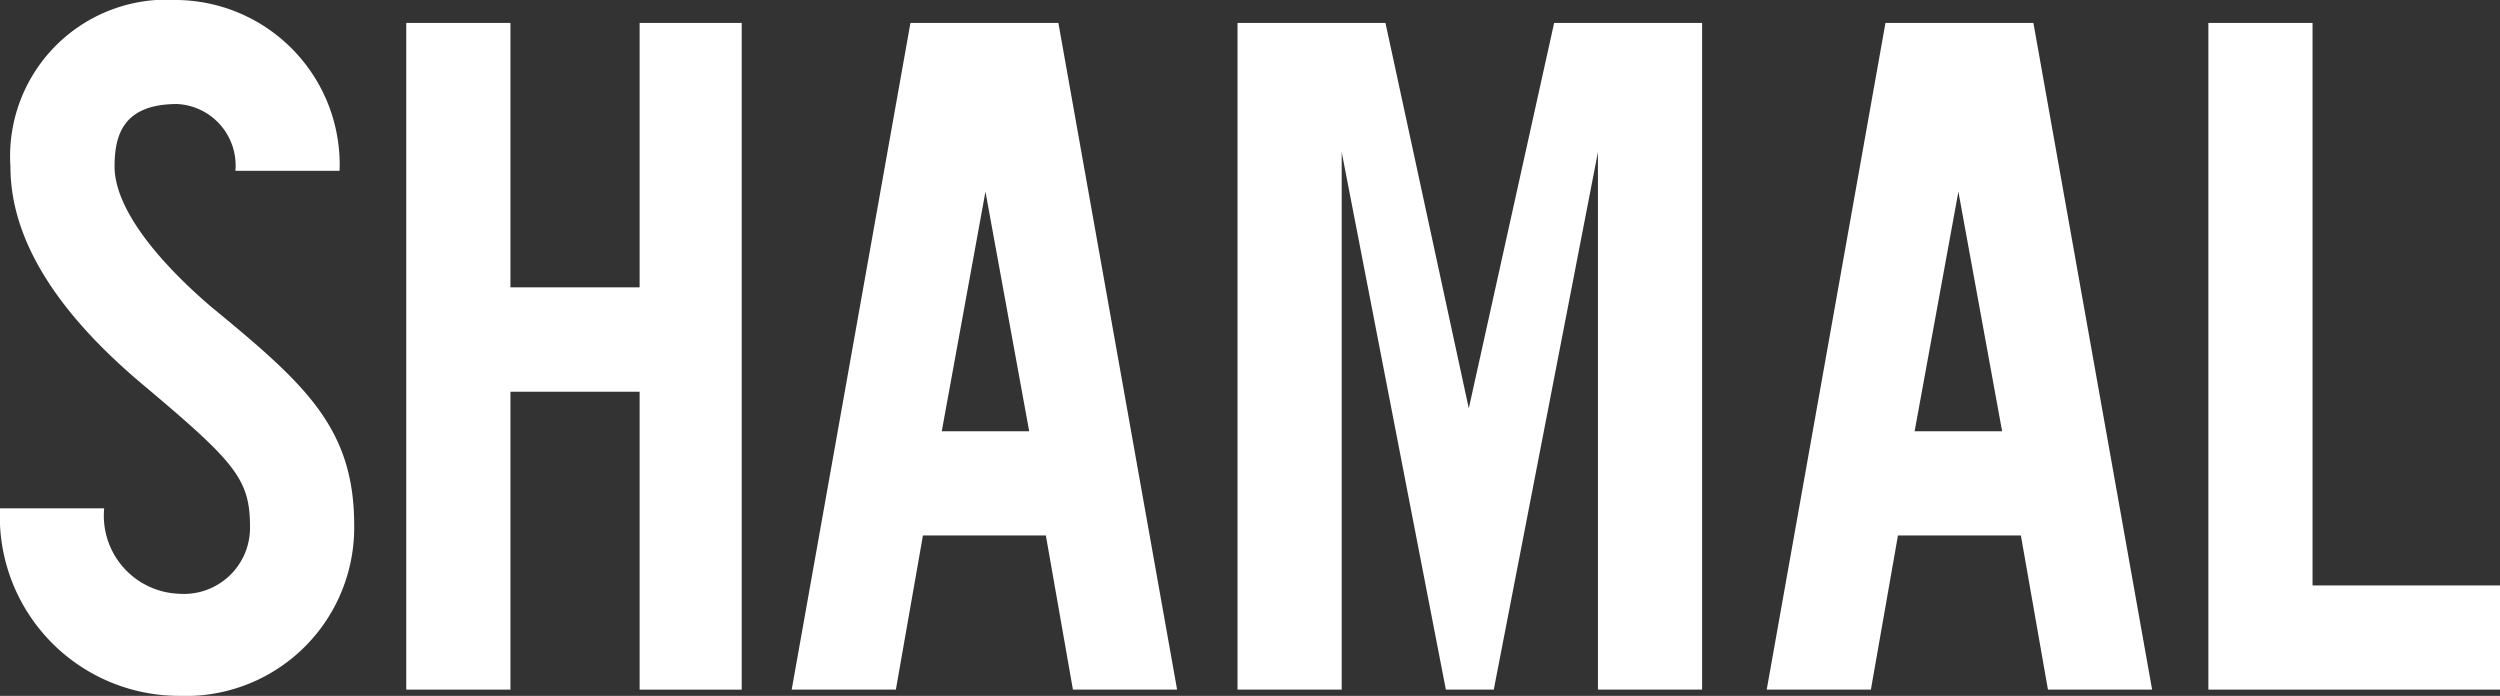 <svg xmlns="http://www.w3.org/2000/svg" viewBox="0 0 71.855 20"><rect x="0" y="0" width="71.855" height="20" fill="#333333" stroke="none"/><defs><style>.a{fill:#fff;}</style></defs><g transform="translate(9628 -16529)"><path class="a" d="M66.047,12.178,63.652,1.1H59.4V20.262h2.994V4.813l2.994,15.449h1.377L69.759,4.813V20.262h2.994V1.1H68.5Z" transform="translate(-9651.831 16528.559)"/><path class="a" d="M108.994,17.268V1.1H106V20.262h8.383V17.268Z" transform="translate(-9670.527 16528.559)"/><path class="a" d="M6.048,8.8C4.311,7.305,3.293,5.868,3.293,4.79c0-.9.24-1.8,1.8-1.8A1.769,1.769,0,0,1,6.766,4.91H9.76A4.733,4.733,0,0,0,5.09,0,4.5,4.5,0,0,0,.3,4.79c0,2.036,1.257,4.132,3.832,6.287,2.635,2.216,3.054,2.695,3.054,4.072A1.9,1.9,0,0,1,5.15,17.066a2.245,2.245,0,0,1-2.156-2.455H0A5.154,5.154,0,0,0,5.15,20a4.84,4.84,0,0,0,5.03-4.91C10.18,12.275,8.743,11.018,6.048,8.8Z" transform="translate(-9628 16529)"/><path class="a" d="M26.207,8.7H22.494V1.1H19.5V20.262h2.994V11.7h3.713v8.563h2.934V1.1H26.207Z" transform="translate(-9635.823 16528.559)"/><path class="a" d="M41.413,1.1,38,20.262h2.994l.778-4.431h3.533l.778,4.431h2.994L45.665,1.1H41.413Zm.9,11.737L43.569,5.95l1.257,6.886Z" transform="translate(-9643.245 16528.559)"/><path class="a" d="M88.213,1.1,84.8,20.262h2.994l.778-4.431h3.533l.778,4.431h2.994L92.465,1.1H88.213Zm.838,11.737L90.309,5.95l1.257,6.886Z" transform="translate(-9662.021 16528.559)"/></g></svg>